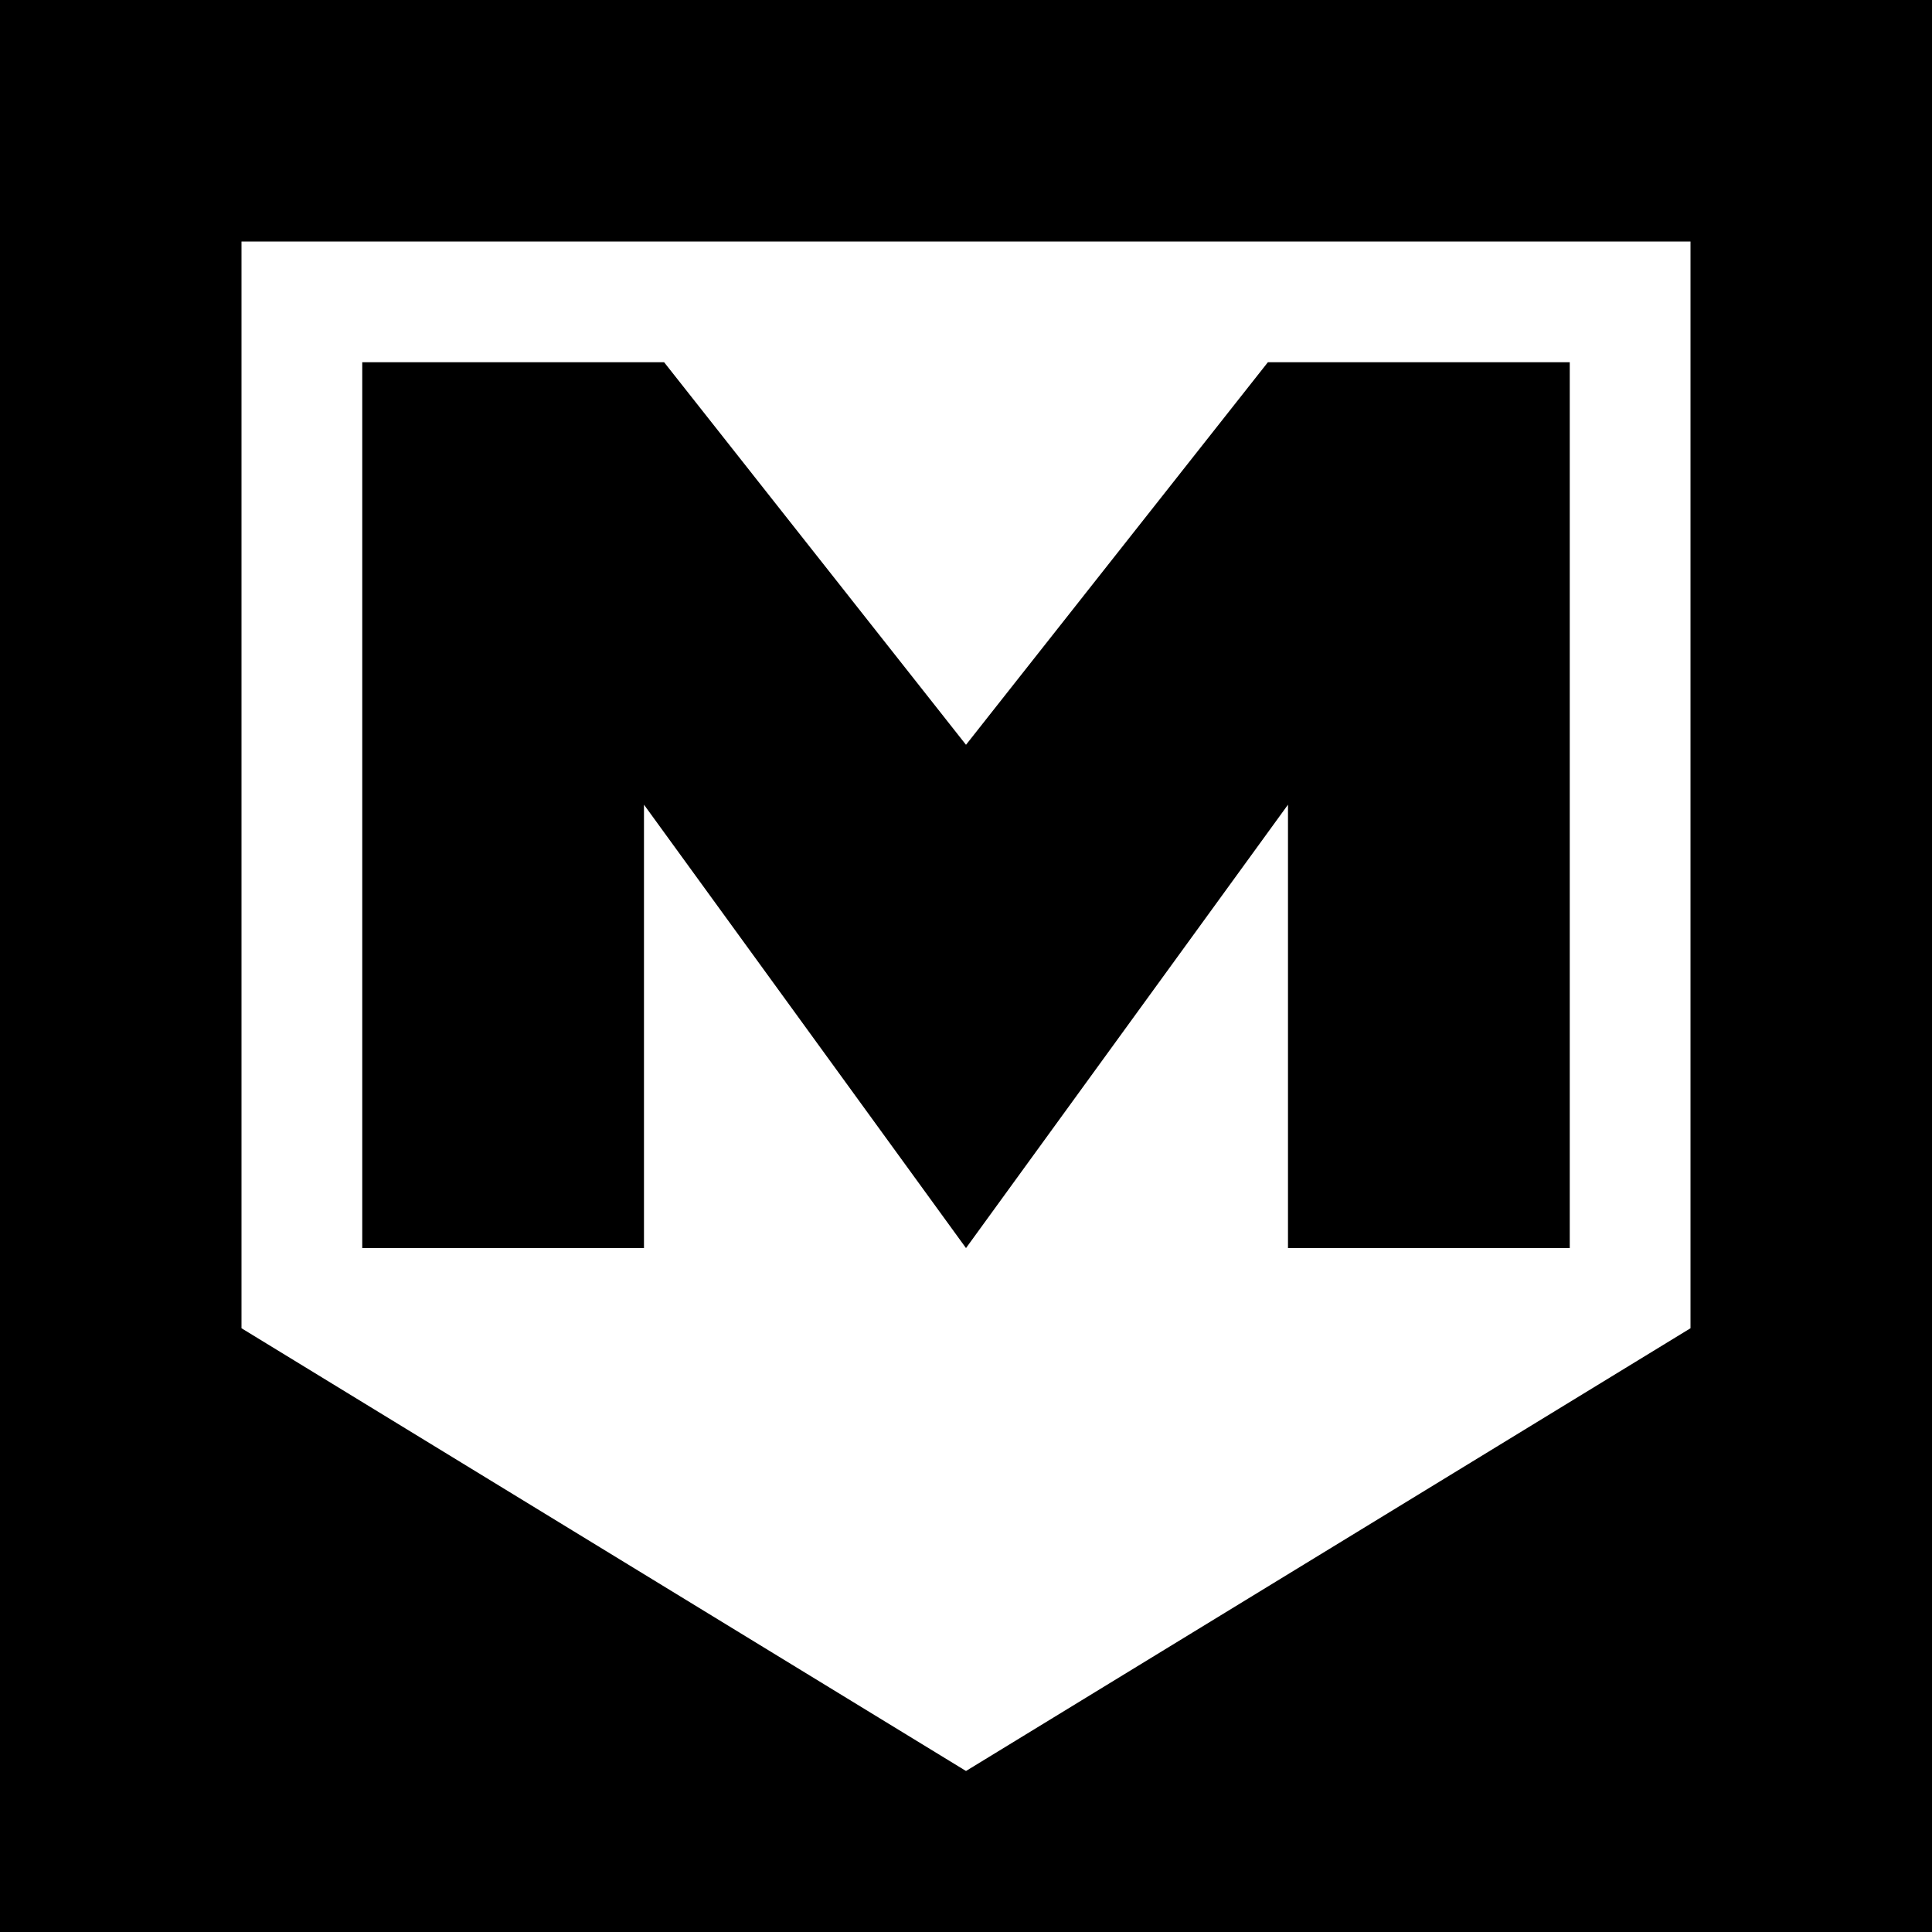 <svg xmlns="http://www.w3.org/2000/svg" width="500" height="500">
<title>BKV metro</title>
<g fill="black">
 <rect x="0" Y="0" width="500" height="500" />
 <path d="M 437.5,62.5 V 343.75 L 250,458.33 62.5,343.75 V 62.5 Z" fill="white" />
 <path d="M 93.75,93.75 H 171.875 L 250,192.75 328.125,93.75 H 406.25 V 323 H 333.33 V 208.25 L 250,323 166.66,208.25 V 323 H 93.75" />
</g>
</svg>
